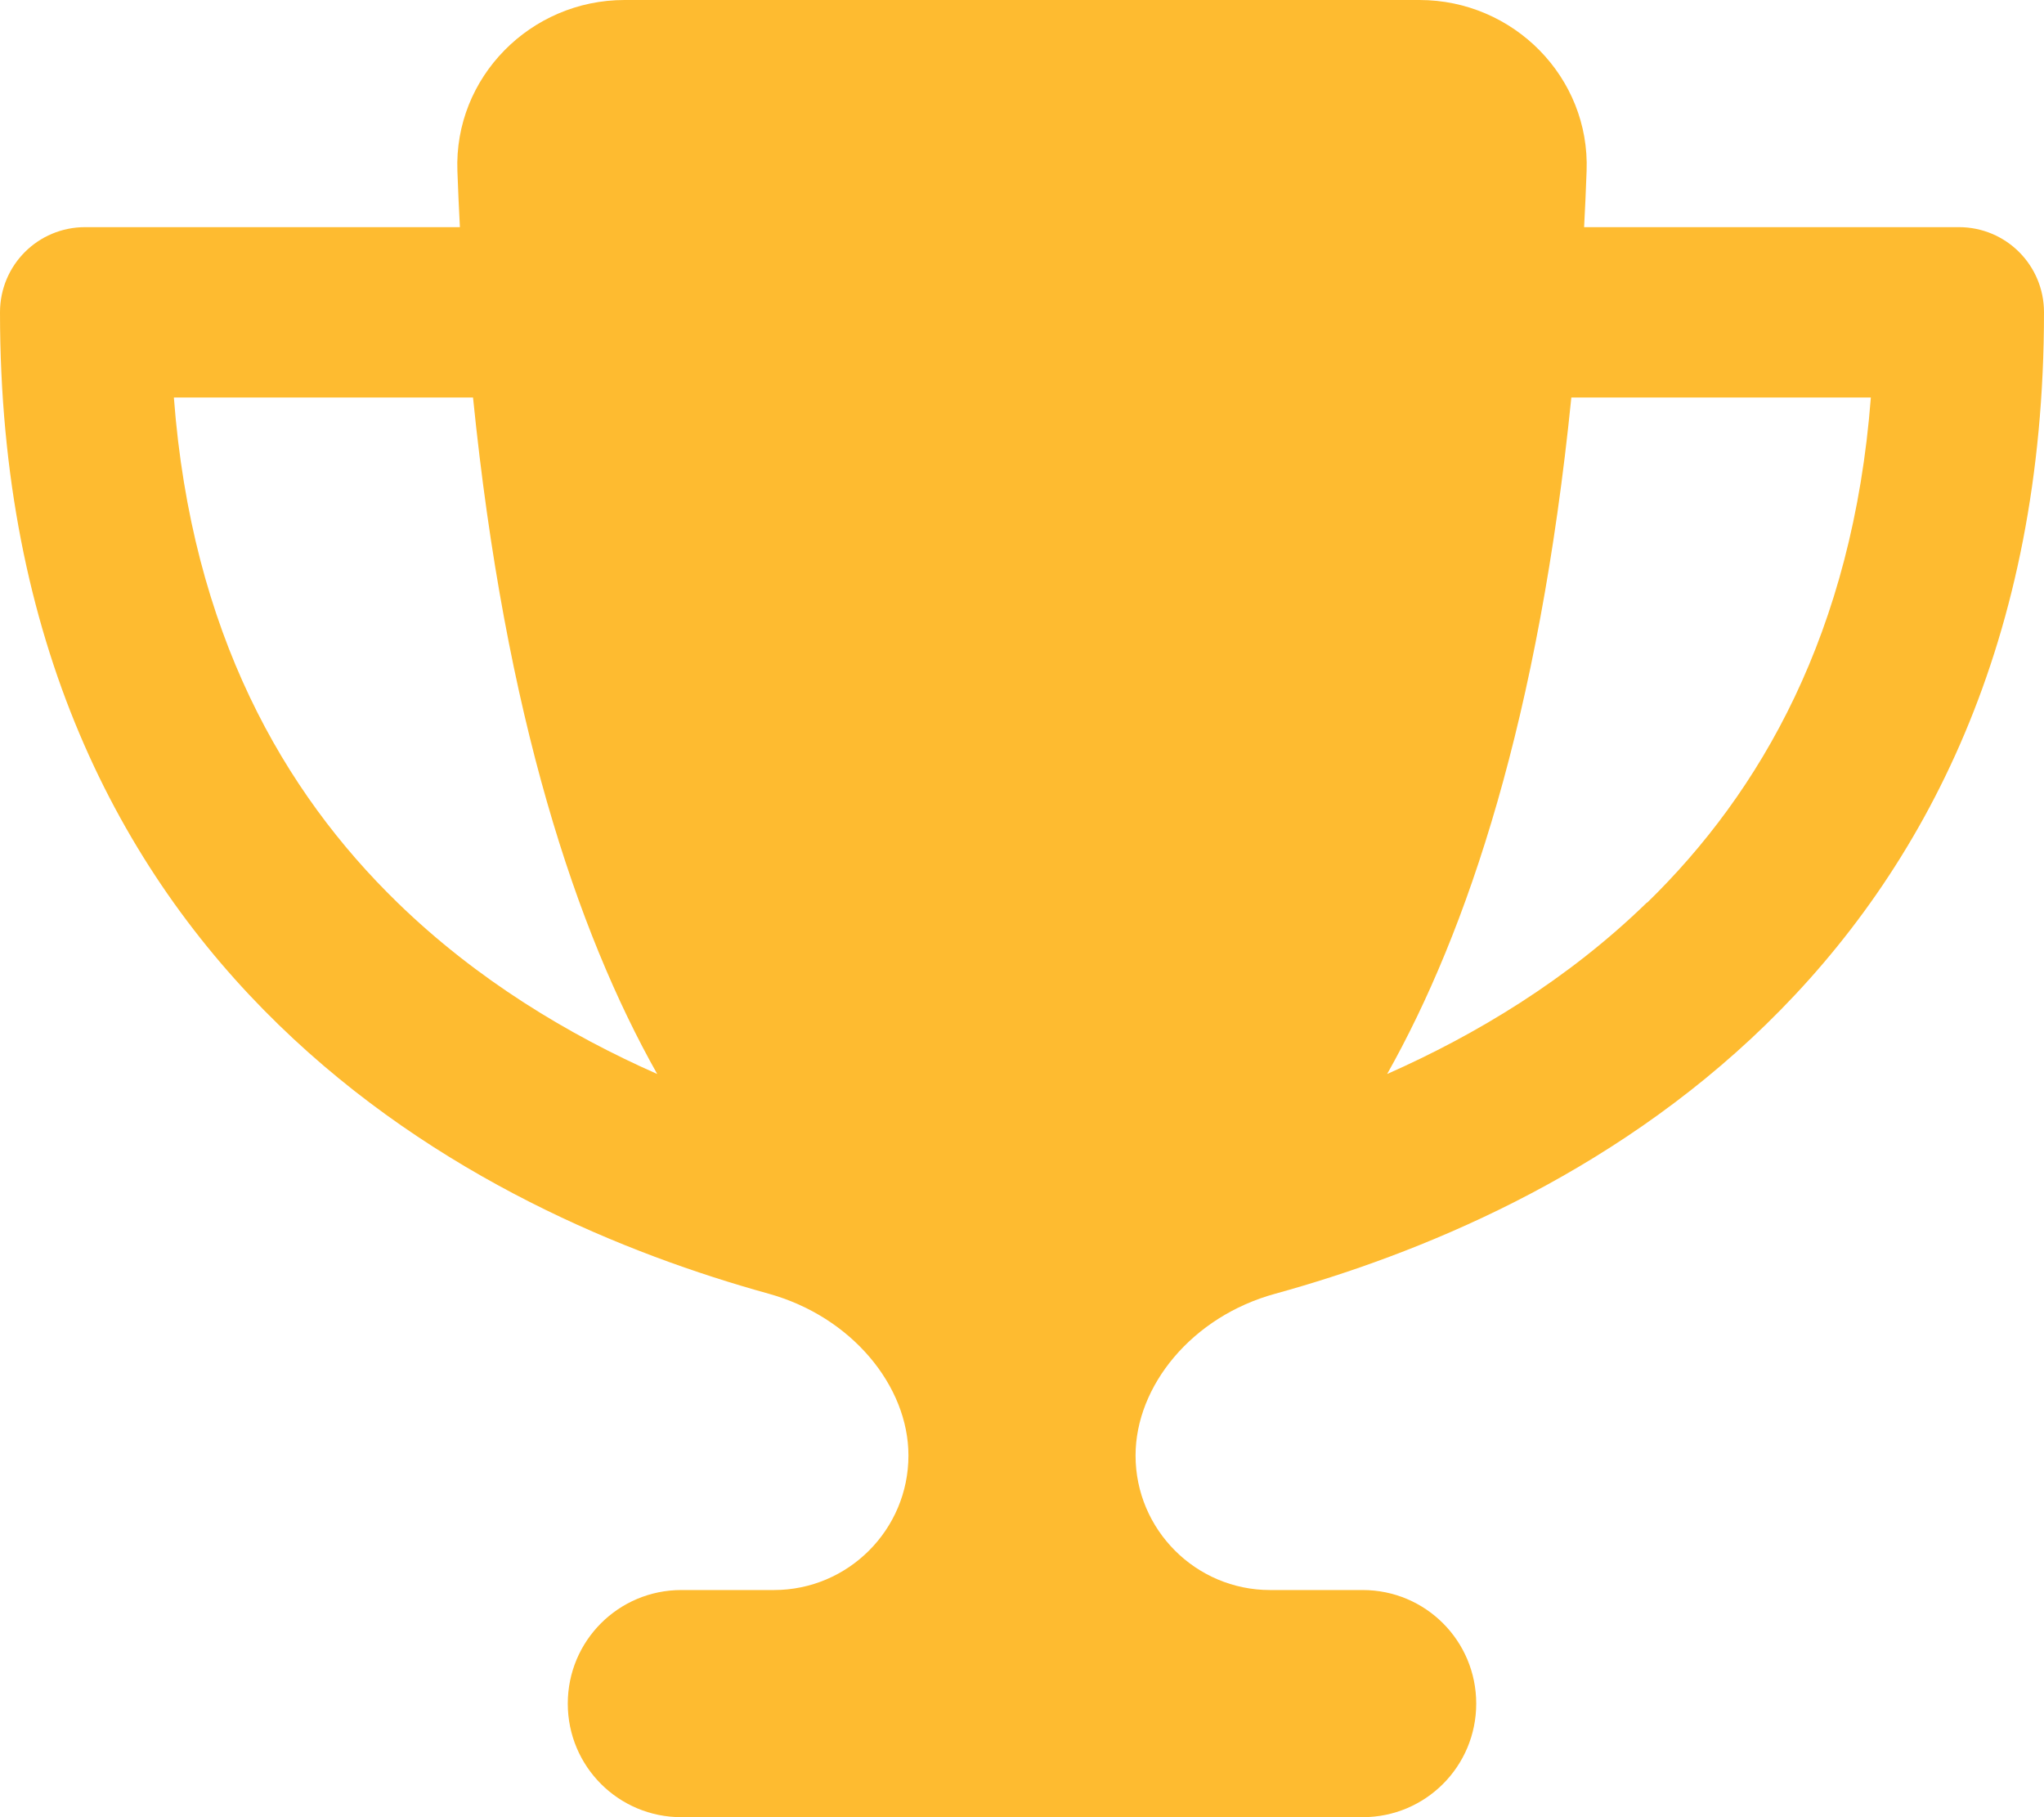 <svg width="45" height="40" viewBox="0 0 45 40" fill="none" xmlns="http://www.w3.org/2000/svg">
<g clip-path="url(#clip0_1333_8955)">
<path d="M31.25 0H13.75C11.68 0 9.992 1.703 10.07 3.766C10.086 4.18 10.102 4.594 10.125 5H1.875C0.836 5 0 5.836 0 6.875C0 14.109 2.617 19.141 6.133 22.555C9.594 25.922 13.812 27.617 16.922 28.477C18.75 28.984 20 30.508 20 32.039C20 33.672 18.672 35 17.039 35H15C13.617 35 12.5 36.117 12.5 37.5C12.5 38.883 13.617 40 15 40H30C31.383 40 32.5 38.883 32.5 37.5C32.5 36.117 31.383 35 30 35H27.961C26.328 35 25 33.672 25 32.039C25 30.508 26.242 28.977 28.078 28.477C31.195 27.617 35.414 25.922 38.875 22.555C42.383 19.141 45 14.109 45 6.875C45 5.836 44.164 5 43.125 5H34.875C34.898 4.594 34.914 4.188 34.93 3.766C35.008 1.703 33.32 0 31.25 0ZM3.82 8.75H10.414C11.125 15.789 12.695 20.492 14.469 23.641C12.523 22.781 10.5 21.57 8.75 19.867C6.25 17.438 4.219 13.93 3.828 8.75H3.82ZM36.258 19.867C34.508 21.57 32.484 22.781 30.539 23.641C32.312 20.492 33.883 15.789 34.594 8.75H41.188C40.789 13.93 38.758 17.438 36.266 19.867H36.258Z" fill="#FEBB30"/>
</g>
<defs>
<clipPath id="clip0_1333_8955">
<rect width="45" height="40" fill="white"/>
</clipPath>
</defs>
</svg>
